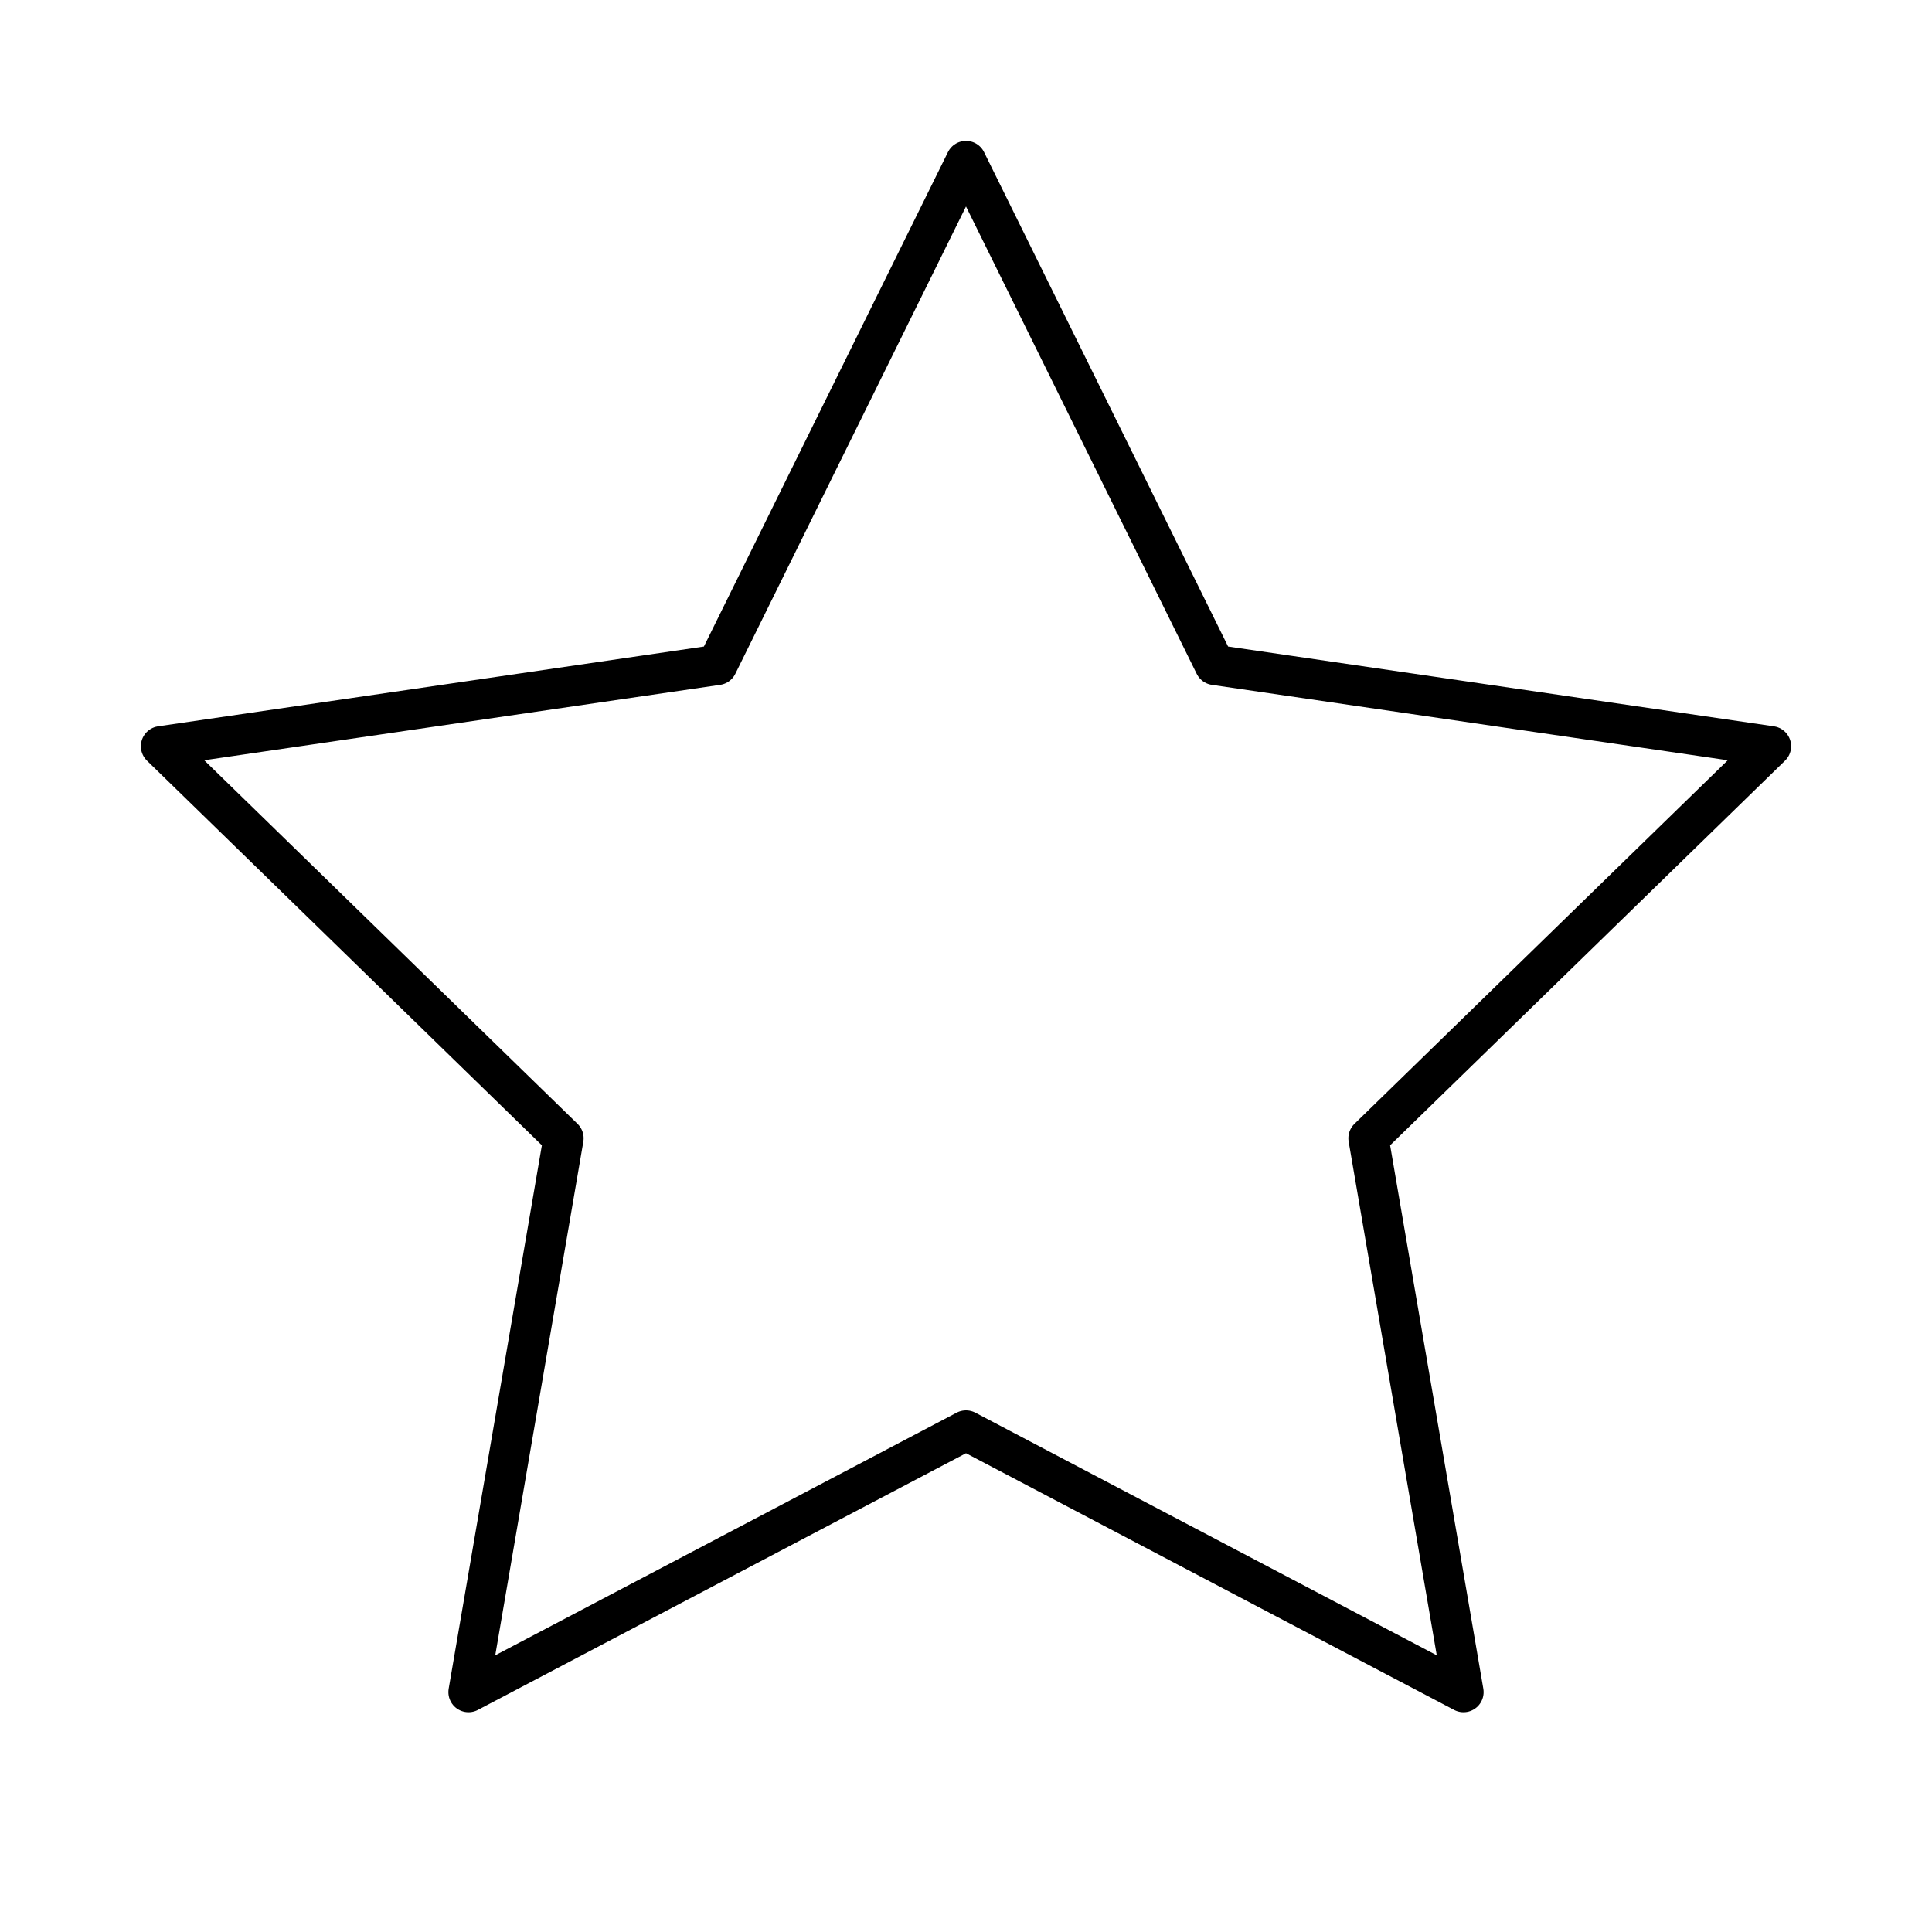 <?xml version="1.0" encoding="UTF-8"?>
<svg xmlns="http://www.w3.org/2000/svg" width="96" height="96" viewBox="0 0 96 96" fill="none">
  <path d="M48 8L60.36 33.04L88 37.08L68 56.56L72.72 84.08L48 71.08L23.28 84.08L28 56.56L8 37.08L35.64 33.04L48 8Z" stroke="black" stroke-width="2" stroke-linecap="round" stroke-linejoin="round"></path>
</svg>
